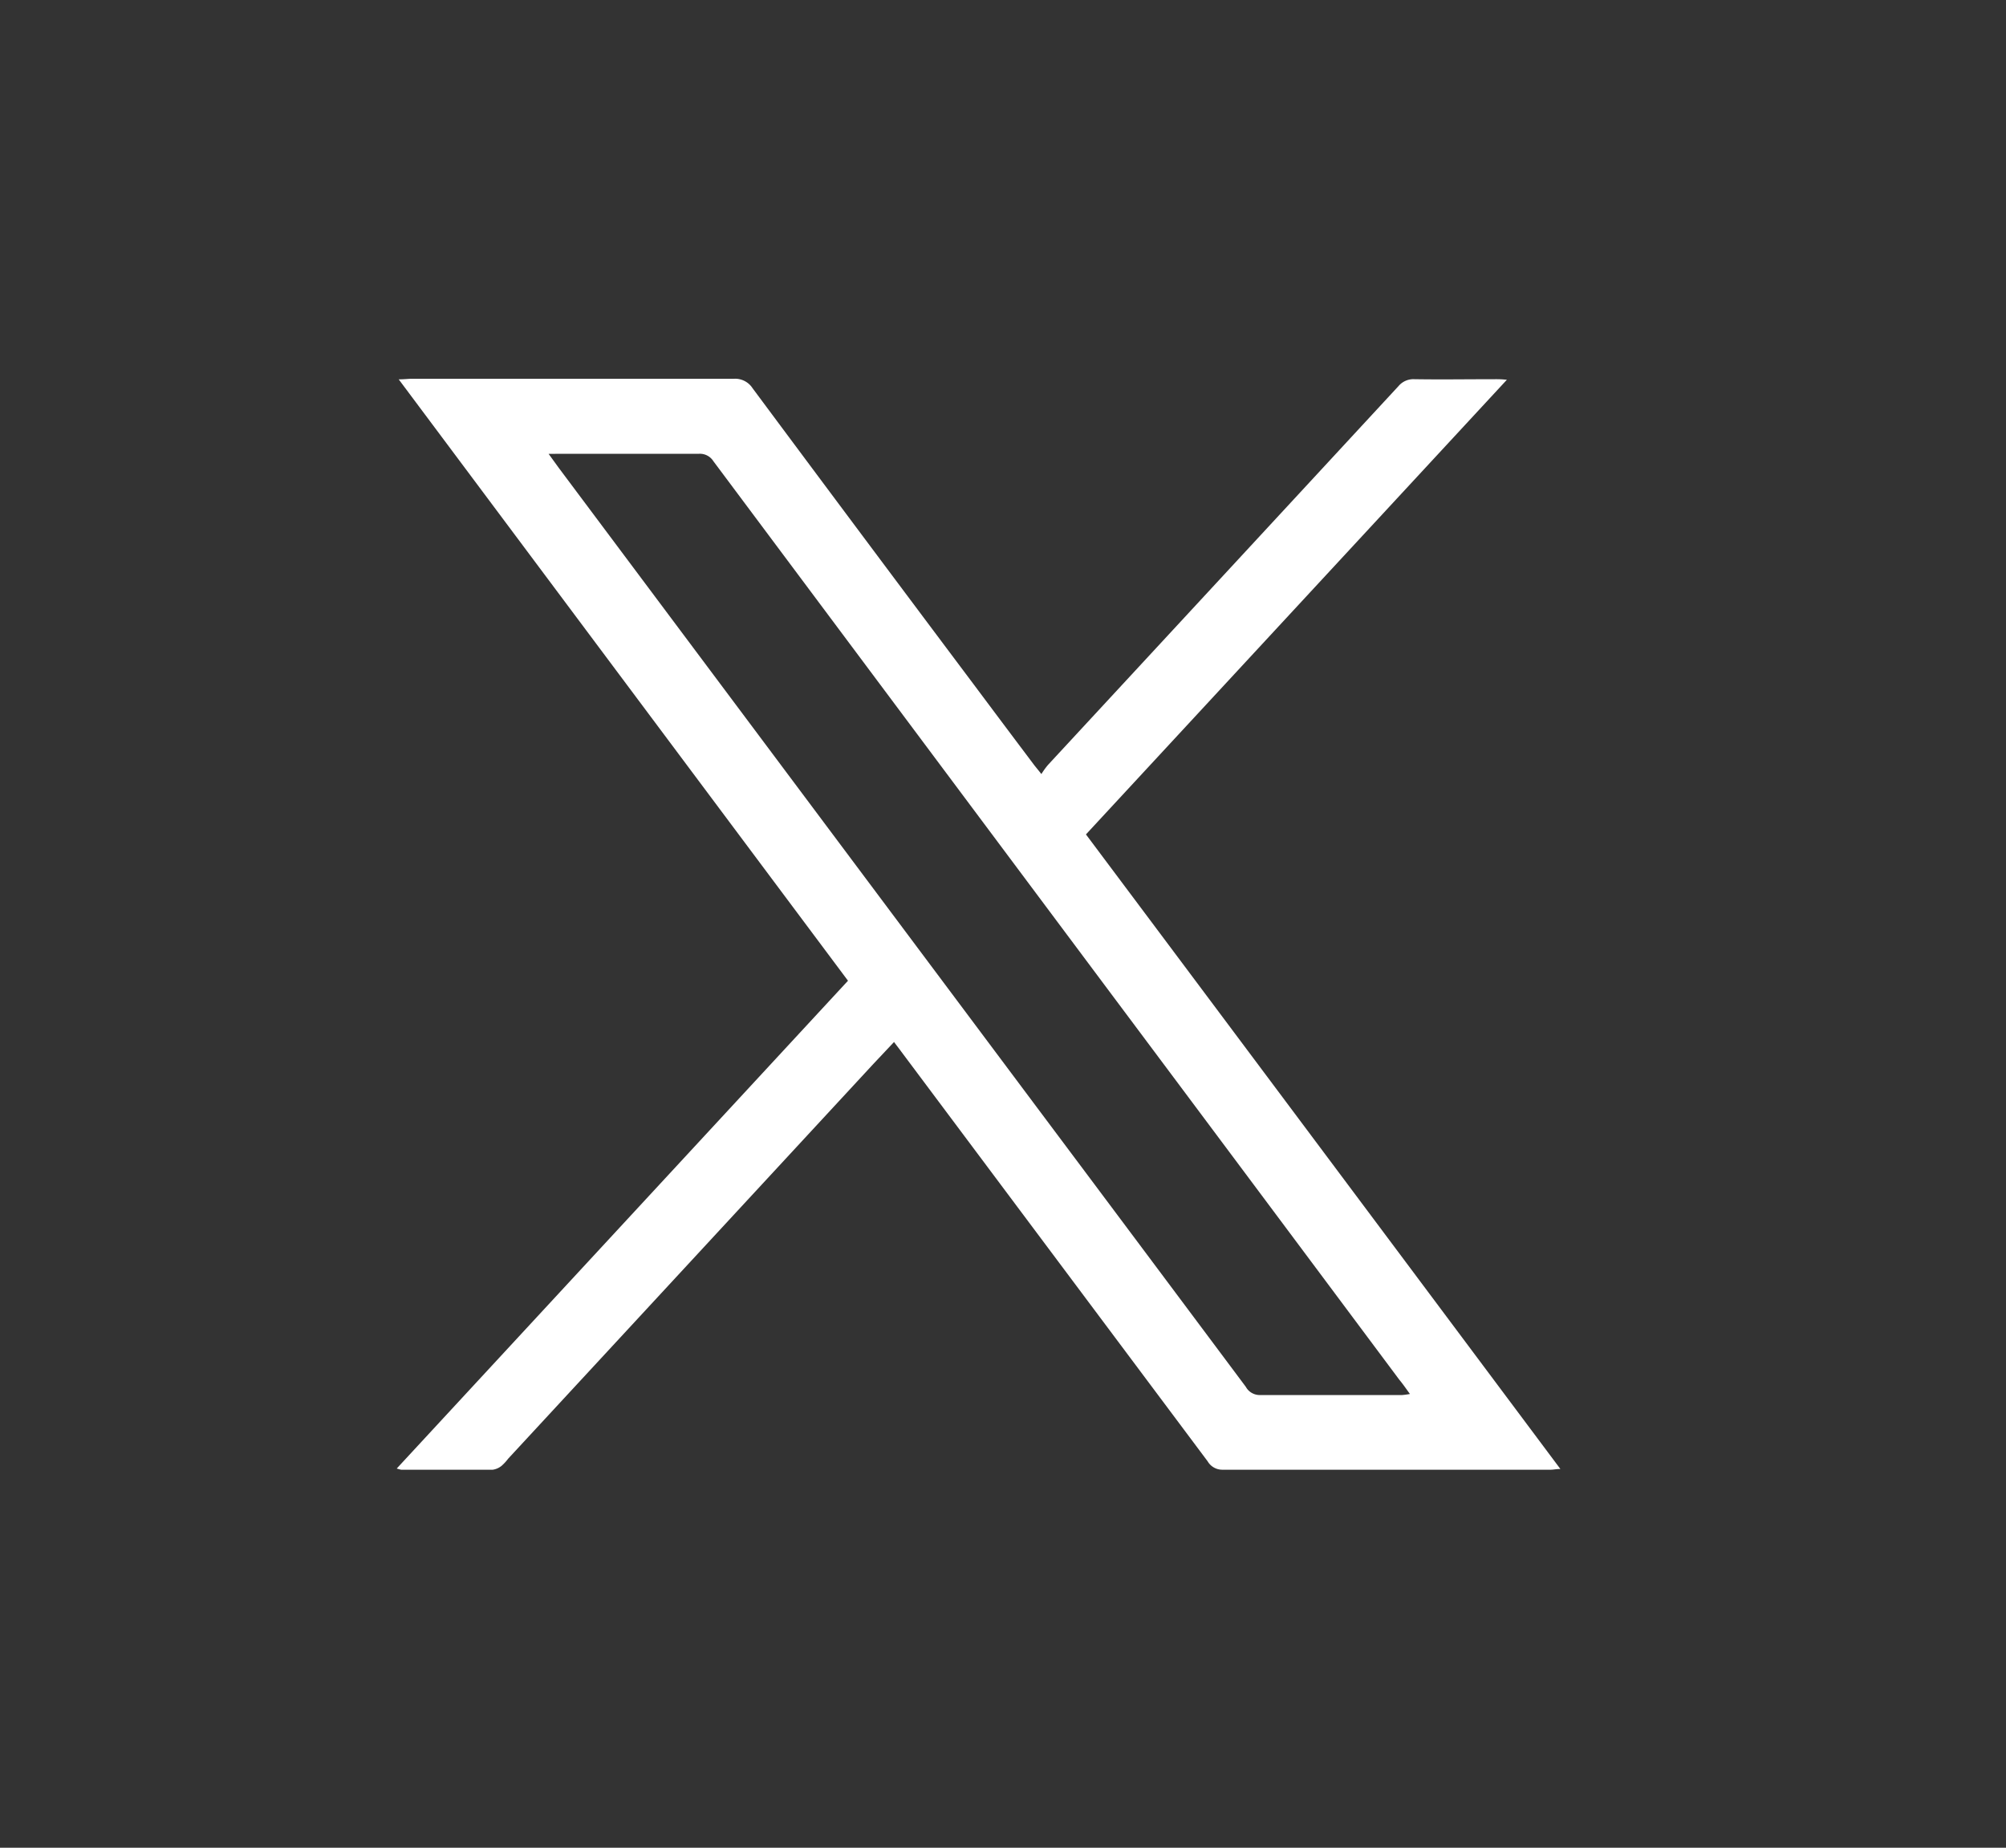 <svg xmlns="http://www.w3.org/2000/svg" width="28.451" height="26.205" viewBox="0 0 28.451 26.205"><rect x="0" y="0" width="28.451" height="26.205" fill="#333333" stroke="none"/><path d="M0,0H28.451V26.2H0Z" fill="#fff" opacity="0"/><path d="M37.963,7.068l.145.2,6.763,9.045q1.491,1.992,2.98,3.986a.225.225,0,0,0,.2.117h2.017a1.085,1.085,0,0,0,.111-.015c-.057-.078-.1-.142-.149-.2q-2.064-2.767-4.131-5.532L40.3,7.172a.226.226,0,0,0-.207-.105H38.117Zm4.9,8.34-.293.311-5.181,5.6a.668.668,0,0,1-.092.1.254.254,0,0,1-.126.056h-1.3a.439.439,0,0,1-.062-.017l6.4-6.918L35.837,6.011c.082,0,.133-.008.185-.008h4.565a.294.294,0,0,1,.268.133Q42.423,8.245,44,10.348q.419.561.839,1.119c.028.038.06.074.113.142a1.091,1.091,0,0,1,.093-.129q2.486-2.685,4.97-5.371a.277.277,0,0,1,.228-.1c.382.006.766,0,1.149,0a1.4,1.4,0,0,1,.162.008l-5.97,6.448c2.246,3,4.479,5.989,6.729,9-.061,0-.1.01-.135.01H47.524a.24.24,0,0,1-.214-.119l-4.345-5.81c-.031-.043-.064-.084-.1-.133" transform="translate(-30.182 -0.631)" fill="#fff"/></svg>
